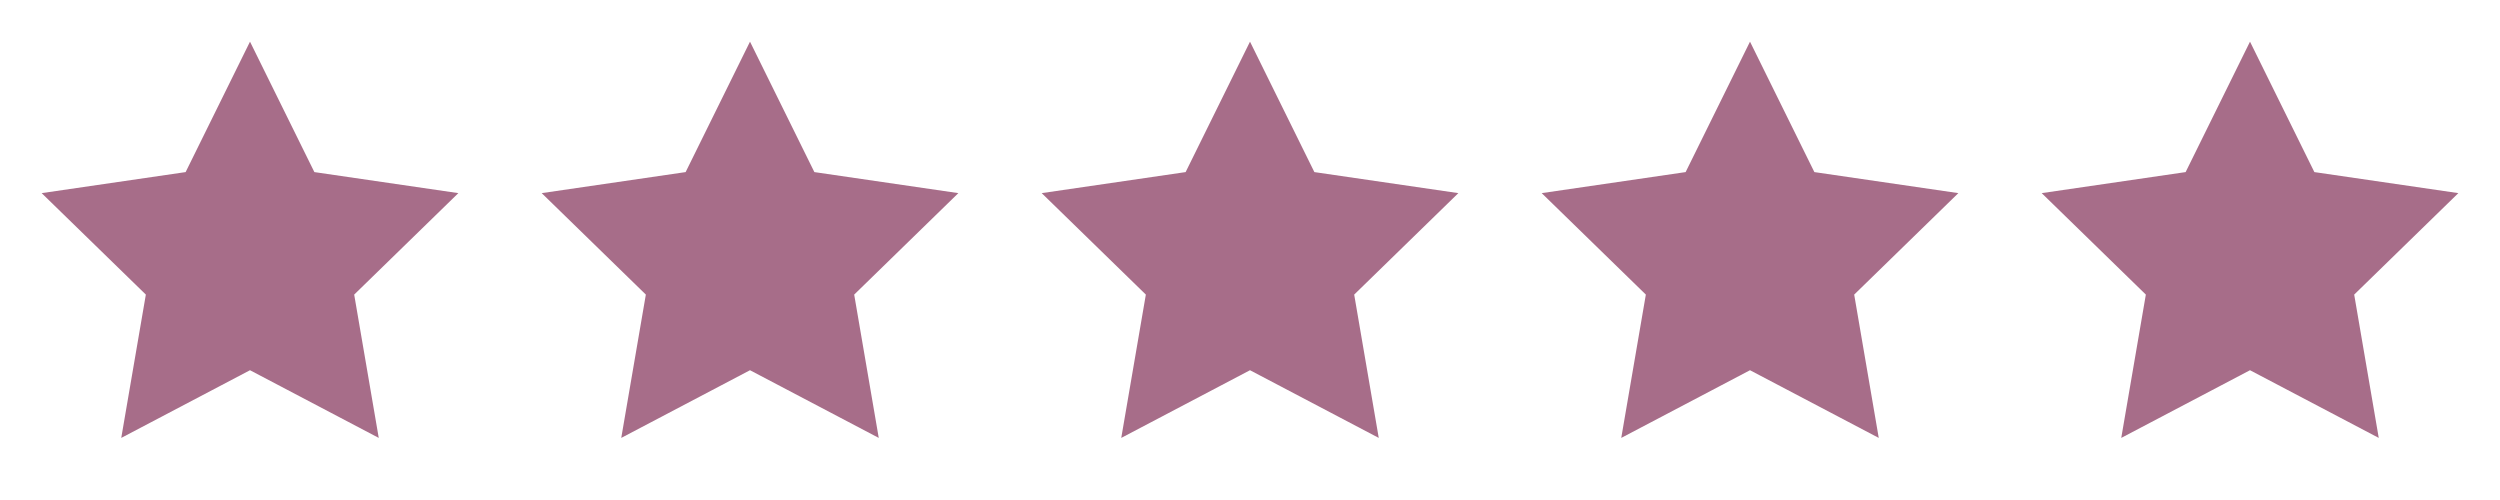 <svg width="80" height="16" viewBox="0 0 80 16" fill="none" xmlns="http://www.w3.org/2000/svg">
<path d="M8 1.333L10.06 5.507L14.667 6.18L11.334 9.427L12.12 14.013L8 11.847L3.88 14.013L4.667 9.427L1.333 6.18L5.94 5.507L8 1.333Z" fill="#A76D89"/>
<path d="M24 1.333L26.06 5.507L30.667 6.18L27.334 9.427L28.12 14.013L24 11.847L19.88 14.013L20.667 9.427L17.334 6.18L21.94 5.507L24 1.333Z" fill="#A76D89"/>
<path d="M40 1.333L42.06 5.507L46.667 6.18L43.334 9.427L44.12 14.013L40 11.847L35.88 14.013L36.667 9.427L33.334 6.18L37.94 5.507L40 1.333Z" fill="#A76D89"/>
<path d="M56 1.333L58.06 5.507L62.667 6.18L59.334 9.427L60.12 14.013L56 11.847L51.88 14.013L52.667 9.427L49.334 6.18L53.94 5.507L56 1.333Z" fill="#A76D89"/>
<path d="M72 1.333L74.06 5.507L78.667 6.18L75.334 9.427L76.12 14.013L72 11.847L67.88 14.013L68.667 9.427L65.334 6.18L69.94 5.507L72 1.333Z" fill="#A76D89"/>
</svg>
